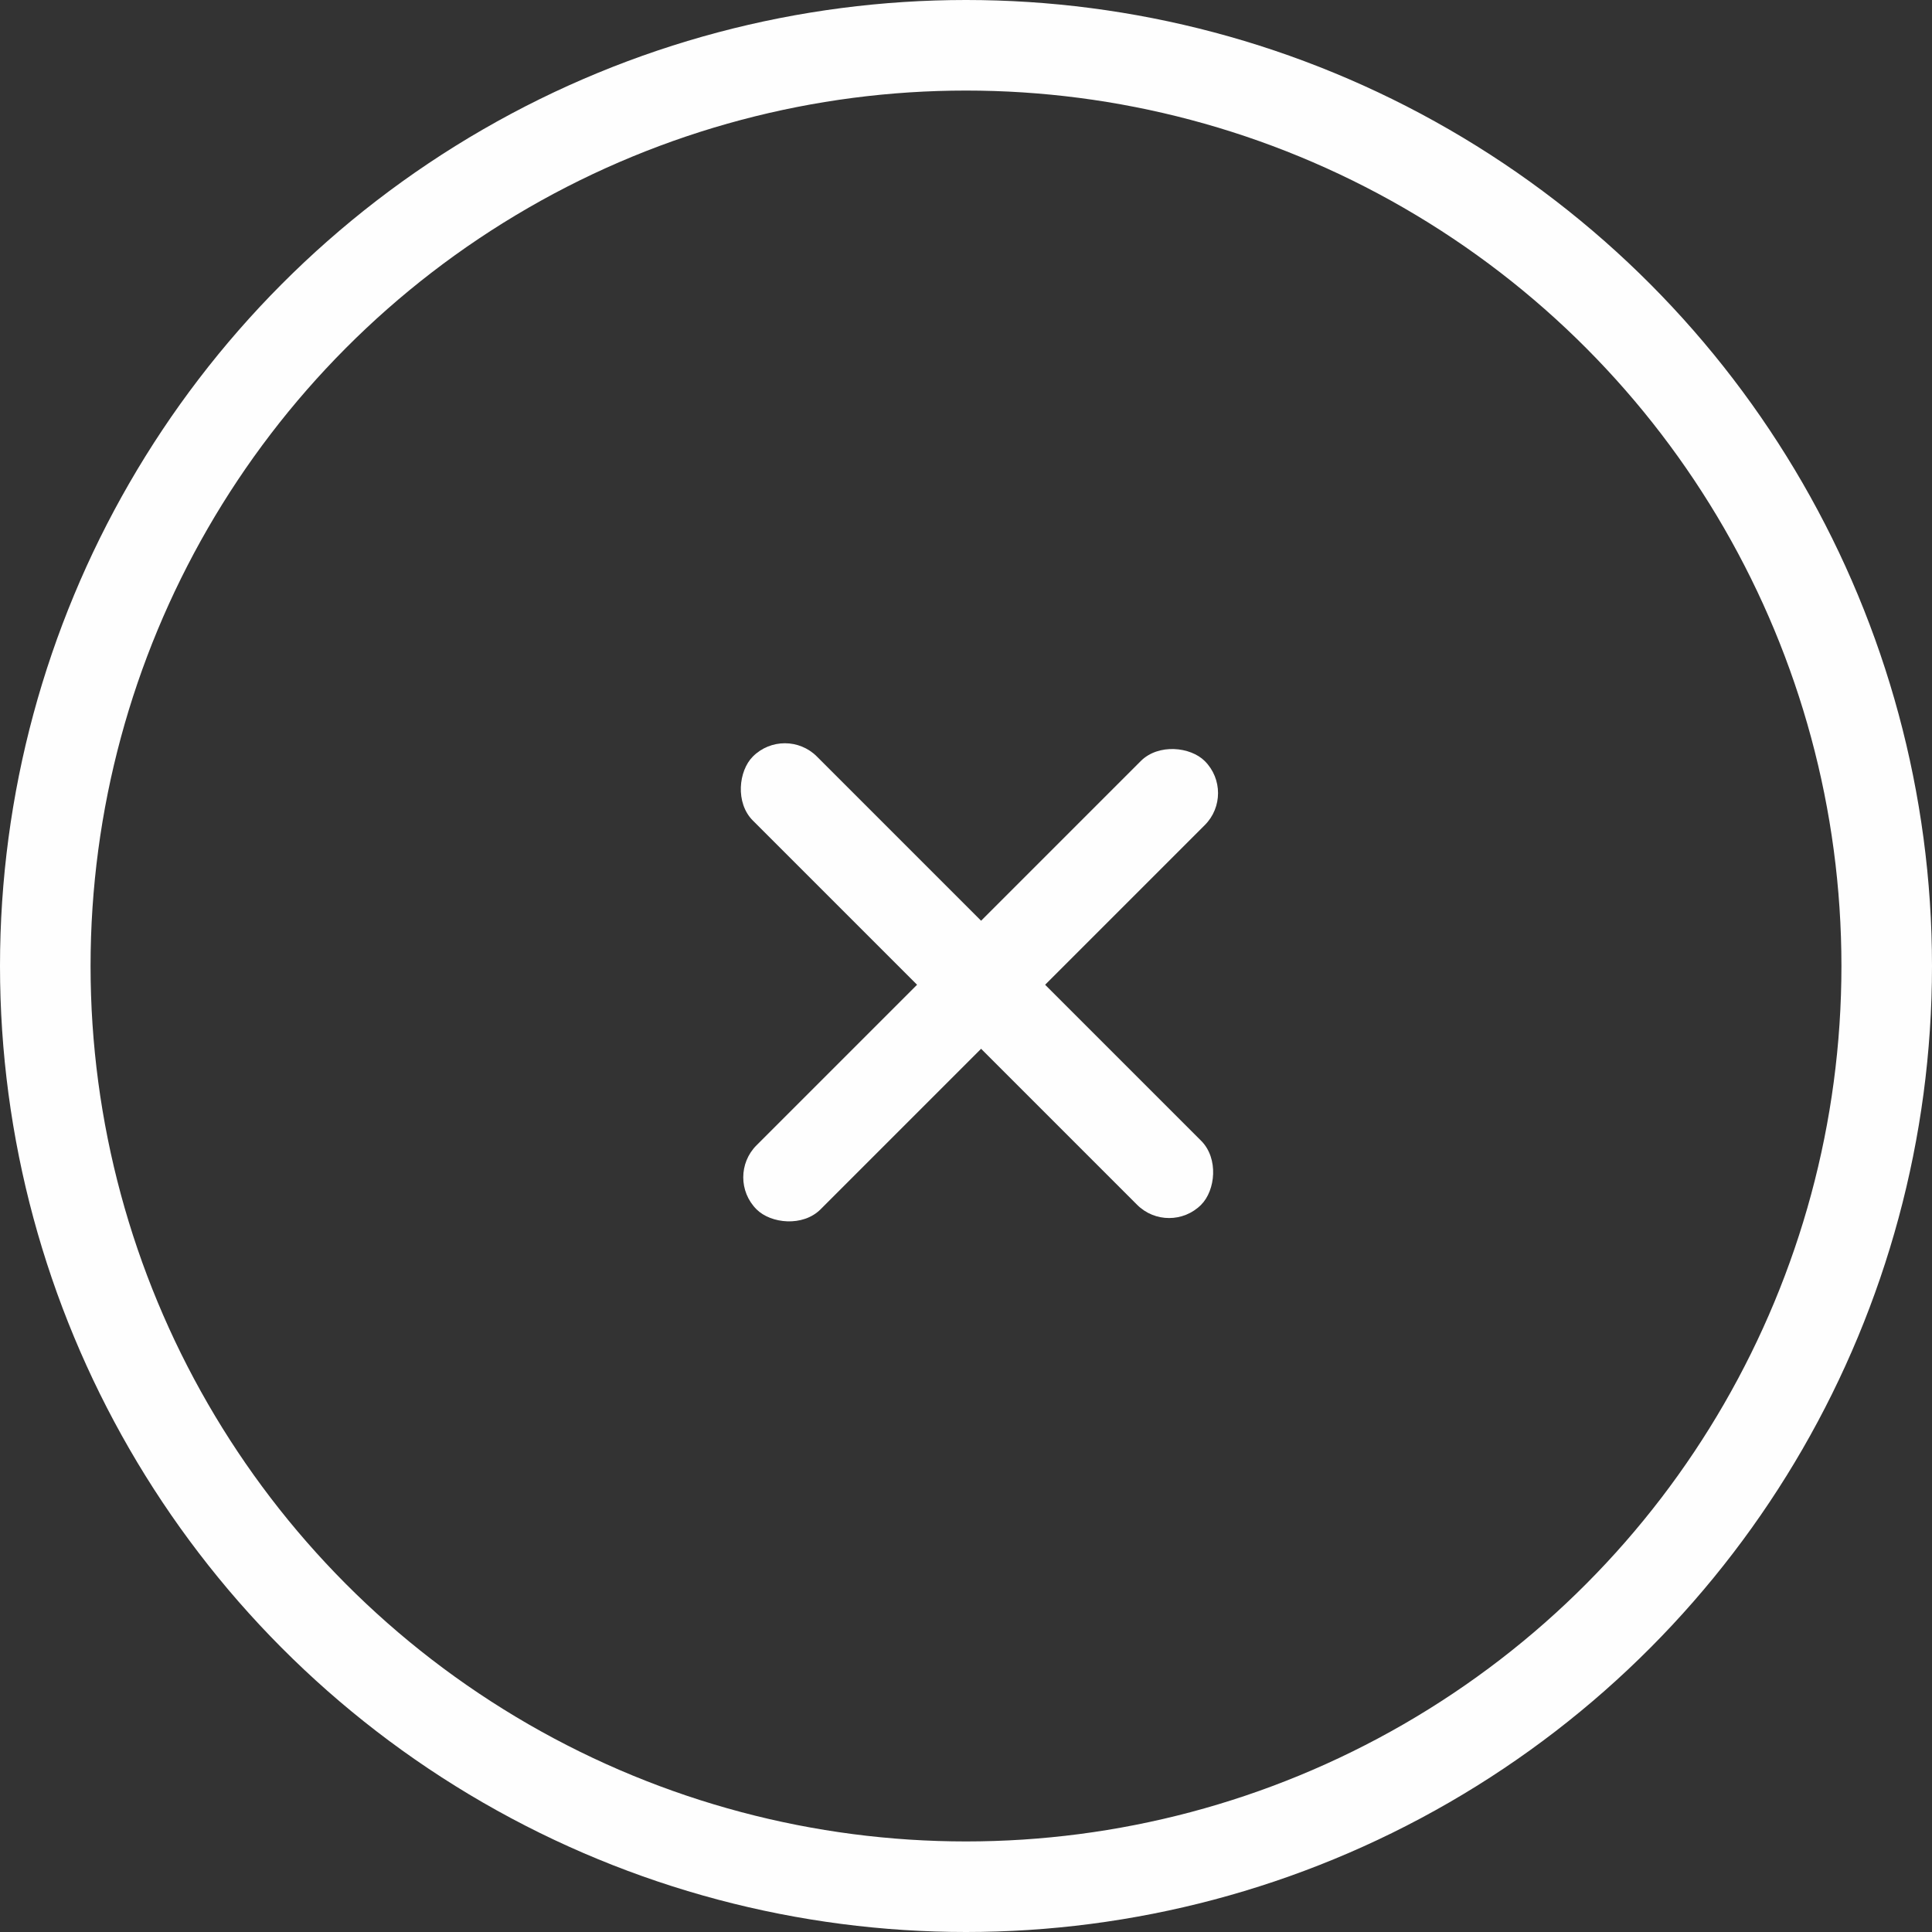 <svg width="64" height="64" viewBox="0 0 64 64" fill="none" xmlns="http://www.w3.org/2000/svg">
<rect x="0" y="0" width="64" height="64" fill="#333333" stroke="none"/>
<circle cx="32" cy="32" r="30.5" stroke="#FEFEFE" stroke-width="3"/>
<rect x="24" y="39" width="21" height="3" rx="1.5" transform="rotate(-45 24 39)" fill="#FEFEFE"/>
<rect x="26" y="24" width="21" height="3" rx="1.5" transform="rotate(45 26 24)" fill="#FEFEFE"/>
</svg>
